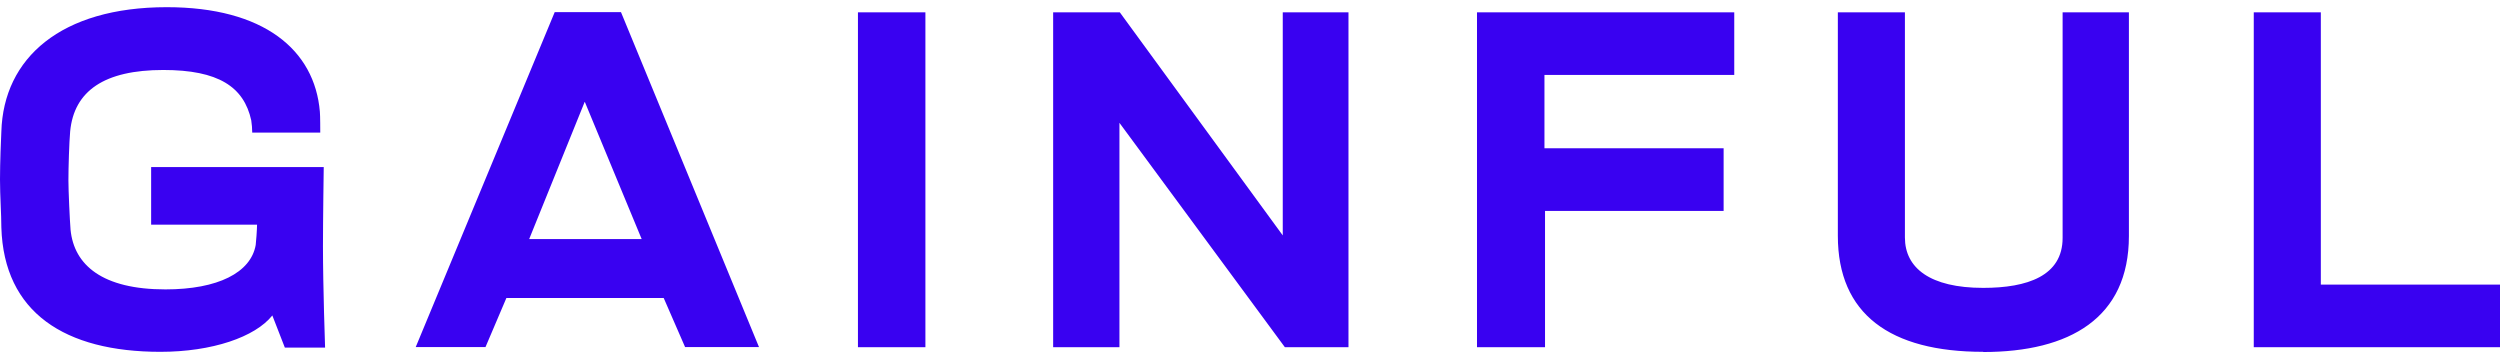 <svg width="174" height="25" viewBox="0 0 174 25" fill="none" xmlns="http://www.w3.org/2000/svg">
<path d="M19.815 24.167L18.954 21.955C17.756 23.461 14.757 24.487 11.165 24.487C4.52 24.487 0.269 21.755 0.094 15.825C0.094 14.905 0 13.639 0 12.493C0 11.347 0.067 9.695 0.094 9.162C0.242 4.031 4.251 0.5 11.609 0.5C18.362 0.5 21.9 3.472 22.263 7.776C22.29 8.016 22.29 9.189 22.29 9.228H17.555C17.555 8.989 17.528 8.615 17.487 8.376C16.976 6.044 15.201 4.871 11.367 4.871C7.264 4.871 5.152 6.323 4.883 9.149C4.816 9.921 4.762 11.627 4.762 12.56C4.762 13.24 4.856 15.332 4.91 15.985C5.152 18.463 7.143 20.142 11.515 20.142C15.174 20.142 17.46 18.97 17.797 17.051C17.824 16.878 17.891 15.931 17.891 15.638H10.519V11.627H22.532C22.532 11.627 22.478 15.345 22.478 17.144C22.478 19.996 22.626 24.194 22.626 24.194H19.828L19.815 24.167ZM47.687 24.167L46.194 20.742H35.244L33.791 24.154H28.935L38.607 0.846H43.221L52.825 24.154H47.673L47.687 24.167ZM40.692 7.096L36.831 16.638H44.66L40.705 7.096H40.692ZM59.713 24.167V0.86H64.408V24.167H59.713ZM89.428 24.167L77.913 8.549V24.167H73.299V0.86H77.94L89.28 16.384V0.86H93.854V24.167H89.415H89.428ZM107.494 5.217V10.321H119.964V14.679H107.534V24.167H102.799V0.86H120.704V5.217H107.494ZM138.03 24.487C131.546 24.487 127.914 21.861 127.914 16.411V0.86H132.582V16.531C132.582 18.65 134.33 20.036 138.03 20.036C141.097 20.036 143.558 19.21 143.558 16.558V0.86H148.172V16.424C148.172 22.141 144.043 24.5 138.03 24.5V24.487ZM156.862 24.167V0.86H161.53V19.809H174V24.167H156.862Z" fill="#3901F1"/>
</svg>
